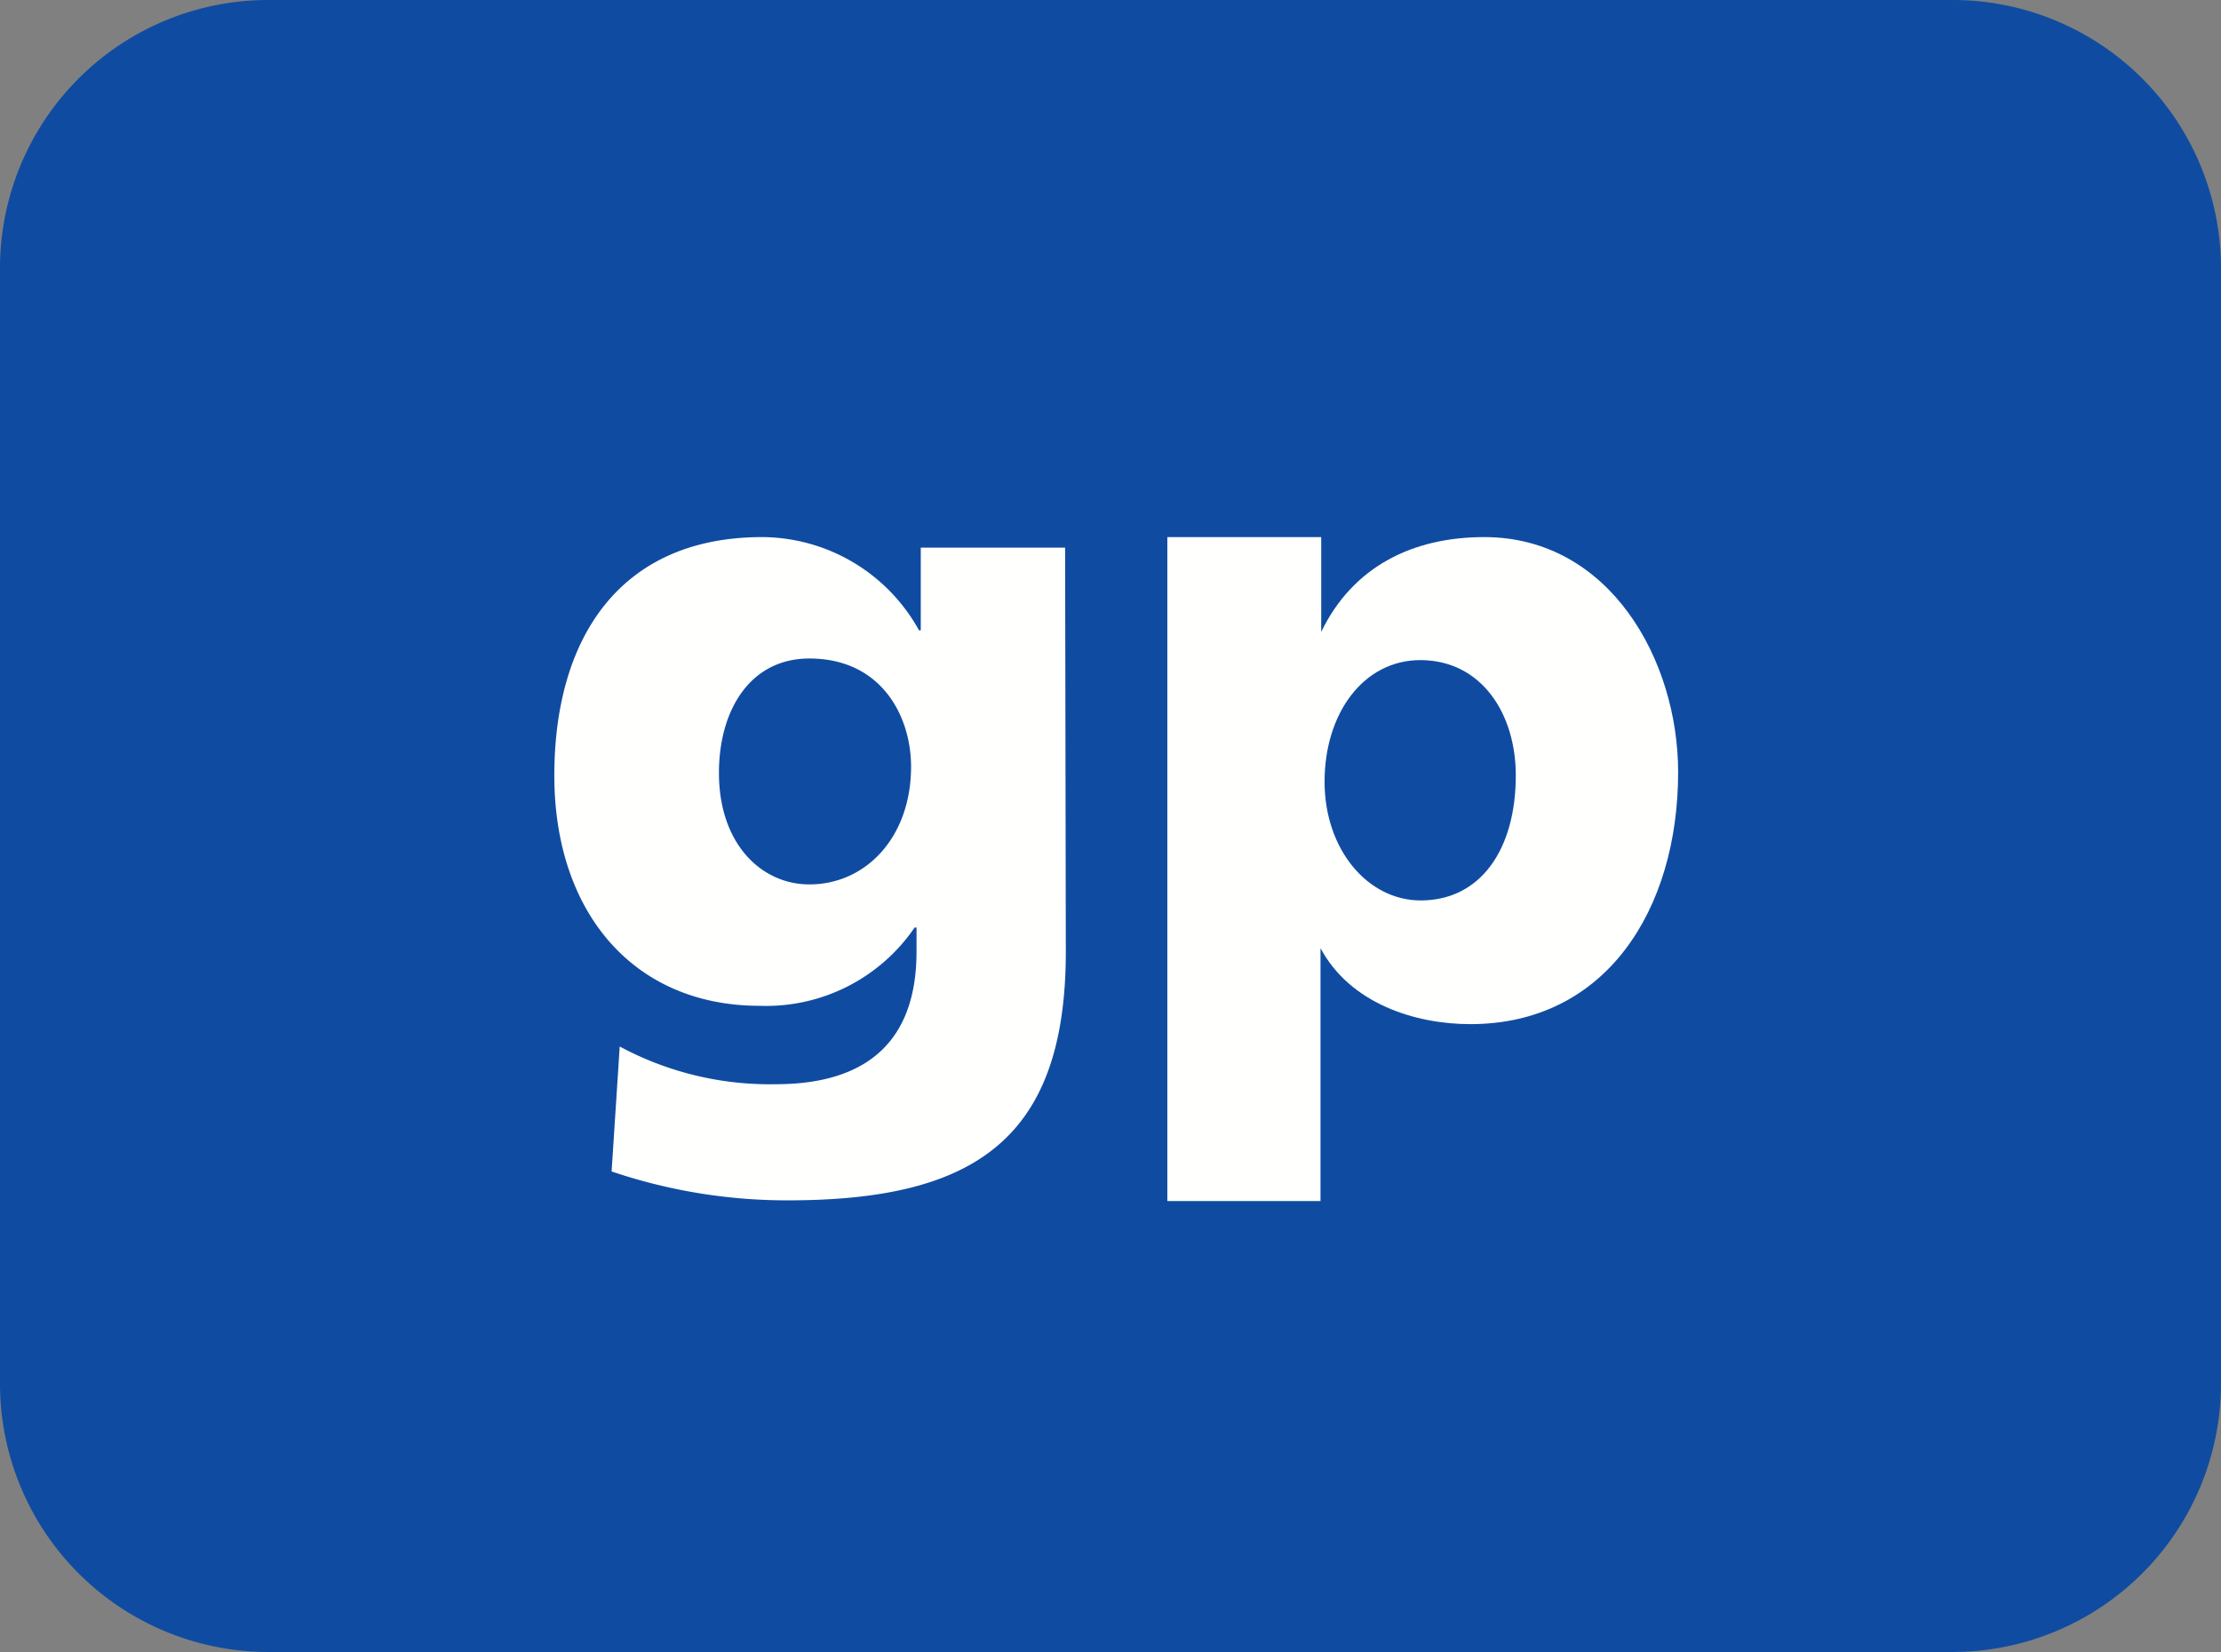 <svg xmlns="http://www.w3.org/2000/svg" viewBox="0 0 126.01 93.75"><rect x="0" y="0" width="126.01" height="93.75" fill="#808080" stroke="none"/><title>Element 305</title><g id="Ebene_2" data-name="Ebene 2"><g id="Ebene_1-2" data-name="Ebene 1"><path d="M15.13.5h95.74a14.73,14.73,0,0,1,14.64,14.81V78.43a14.74,14.74,0,0,1-14.64,14.82H15.13A14.73,14.73,0,0,1,.5,78.43V15.31A14.72,14.72,0,0,1,15.13.5Z" style="fill:#0f4ca1;stroke:#0f4ca1"/><path d="M66.23,68.16h8.69V53.81c1.69,3.15,5.38,4.31,8.5,4.31,7.68,0,11.79-6.49,11.79-14.3,0-6.39-3.91-13.34-11-13.34-4.07,0-7.46,1.68-9.25,5.38V30.48H66.23ZM86,44c0,4.21-2,7.1-5.4,7.1-3,0-5.45-2.89-5.45-6.74s2.18-6.9,5.45-6.9C84.07,37.48,86,40.52,86,44Z" style="fill:#fffffe;fill-rule:evenodd"/><path d="M60.43,31.08H52.24v4.69h-.1a10.22,10.22,0,0,0-8.89-5.29c-8.13,0-11.8,5.79-11.8,13.53S35.92,57.08,43.1,57.08a10.2,10.2,0,0,0,8.79-4.44H52V54c0,5.09-2.81,7.53-8,7.53a18,18,0,0,1-8.84-2.14l-.46,7.09a31,31,0,0,0,10,1.64c10.55,0,15.77-3.44,15.77-14.12ZM40.79,43.86c0-3.55,1.76-6.49,5.13-6.49,4.06,0,5.77,3.24,5.77,6.14,0,4-2.56,6.68-5.77,6.68C43.2,50.19,40.79,47.9,40.79,43.86Z" style="fill:#fffffe;fill-rule:evenodd"/></g></g></svg>